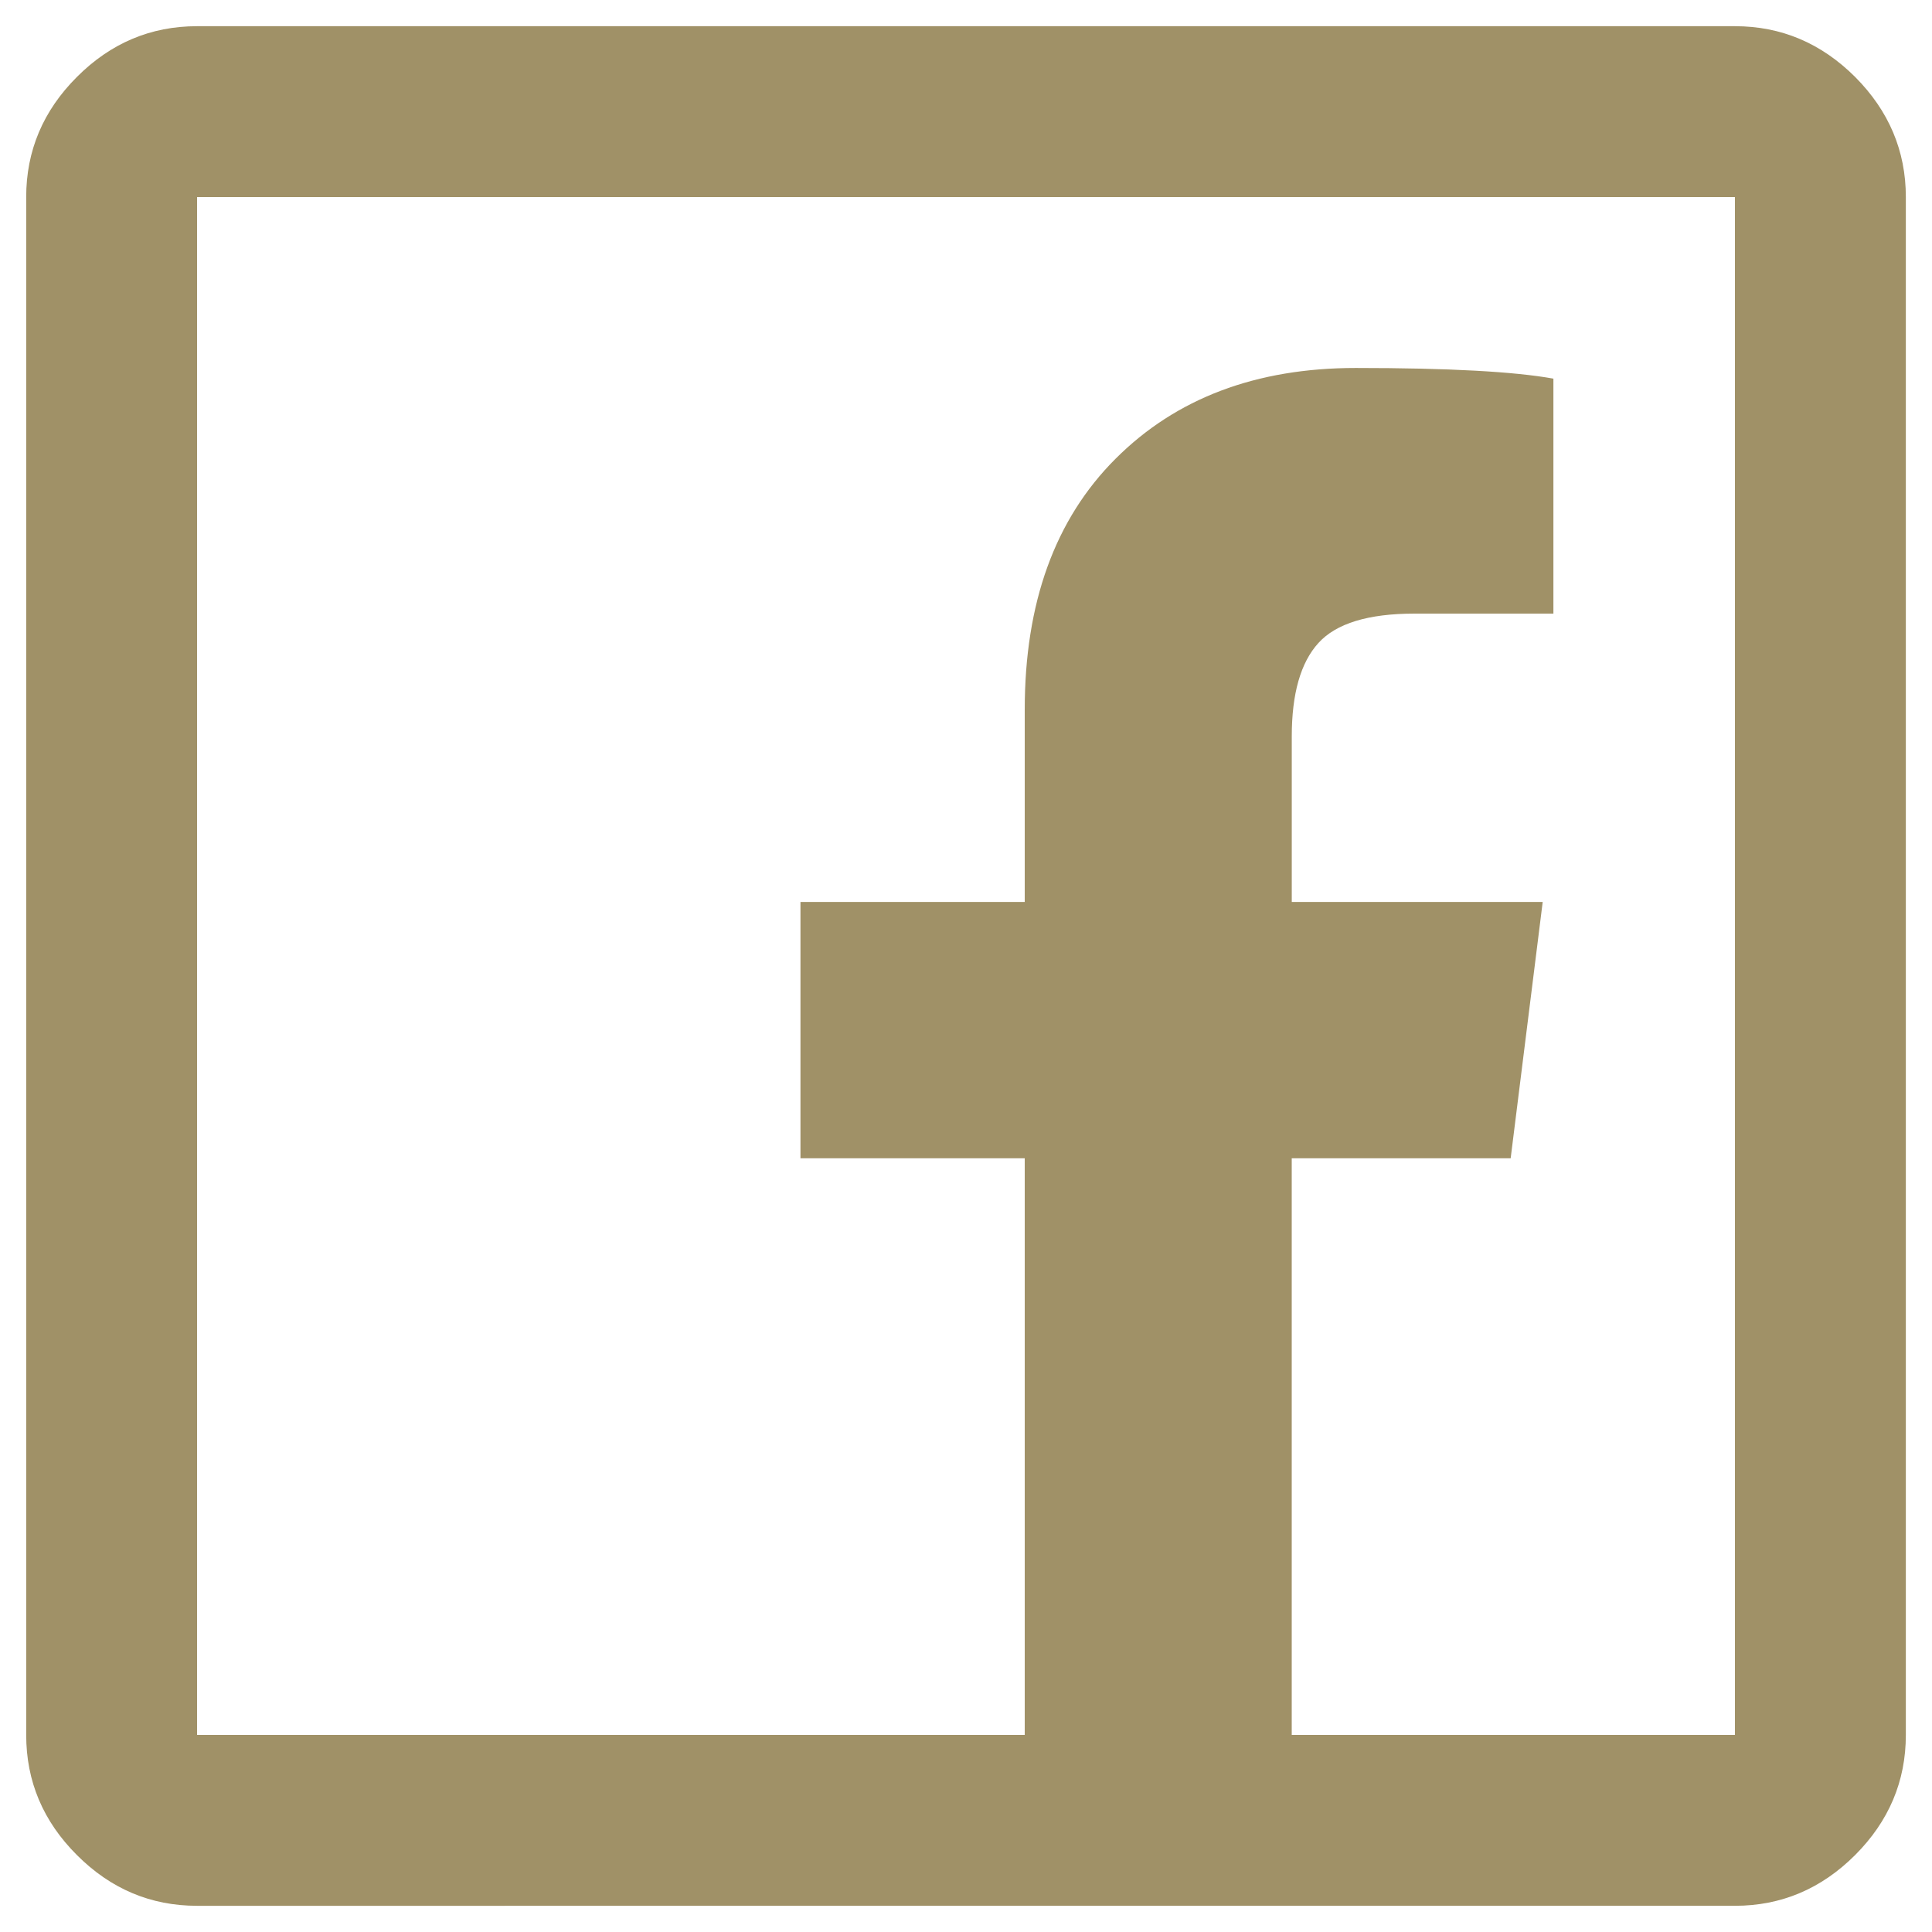 <?xml version="1.0" encoding="utf-8"?>

<!DOCTYPE svg PUBLIC "-//W3C//DTD SVG 1.1//EN" "http://www.w3.org/Graphics/SVG/1.1/DTD/svg11.dtd">
<svg version="1.1" id="Layer_1" xmlns="http://www.w3.org/2000/svg" xmlns:xlink="http://www.w3.org/1999/xlink" x="0px" y="0px"
	 width="100%" height="100%" viewBox="0 0 50 50" enable-background="new 0 0 50 50" xml:space="preserve">
<g>
	<path fill="#A09167" d="M5.1,0.678h39.8c1.196,0,2.233,0.438,3.11,1.313c0.873,0.876,1.313,1.914,1.313,3.109v39.8
		c0,1.198-0.439,2.234-1.313,3.109c-0.877,0.876-1.914,1.313-3.11,1.313H5.1c-1.198,0-2.235-0.437-3.109-1.313
		c-0.877-0.875-1.313-1.911-1.313-3.109V5.1c0-1.196,0.436-2.233,1.313-3.109C2.864,1.116,3.901,0.678,5.1,0.678z M5.1,5.1v39.8
		h21.42V29.976h-5.804v-6.633h5.804v-4.975c0-2.764,0.781-4.928,2.35-6.495c1.565-1.566,3.637-2.35,6.218-2.35
		c2.396,0,4.1,0.093,5.114,0.276v6.081h-3.594c-1.198,0-2.027,0.254-2.487,0.76c-0.461,0.507-0.69,1.313-0.69,2.418v4.285h6.494
		l-0.829,6.633H33.43V44.9h11.47V5.1H5.1z"/>
</g>
</svg>
